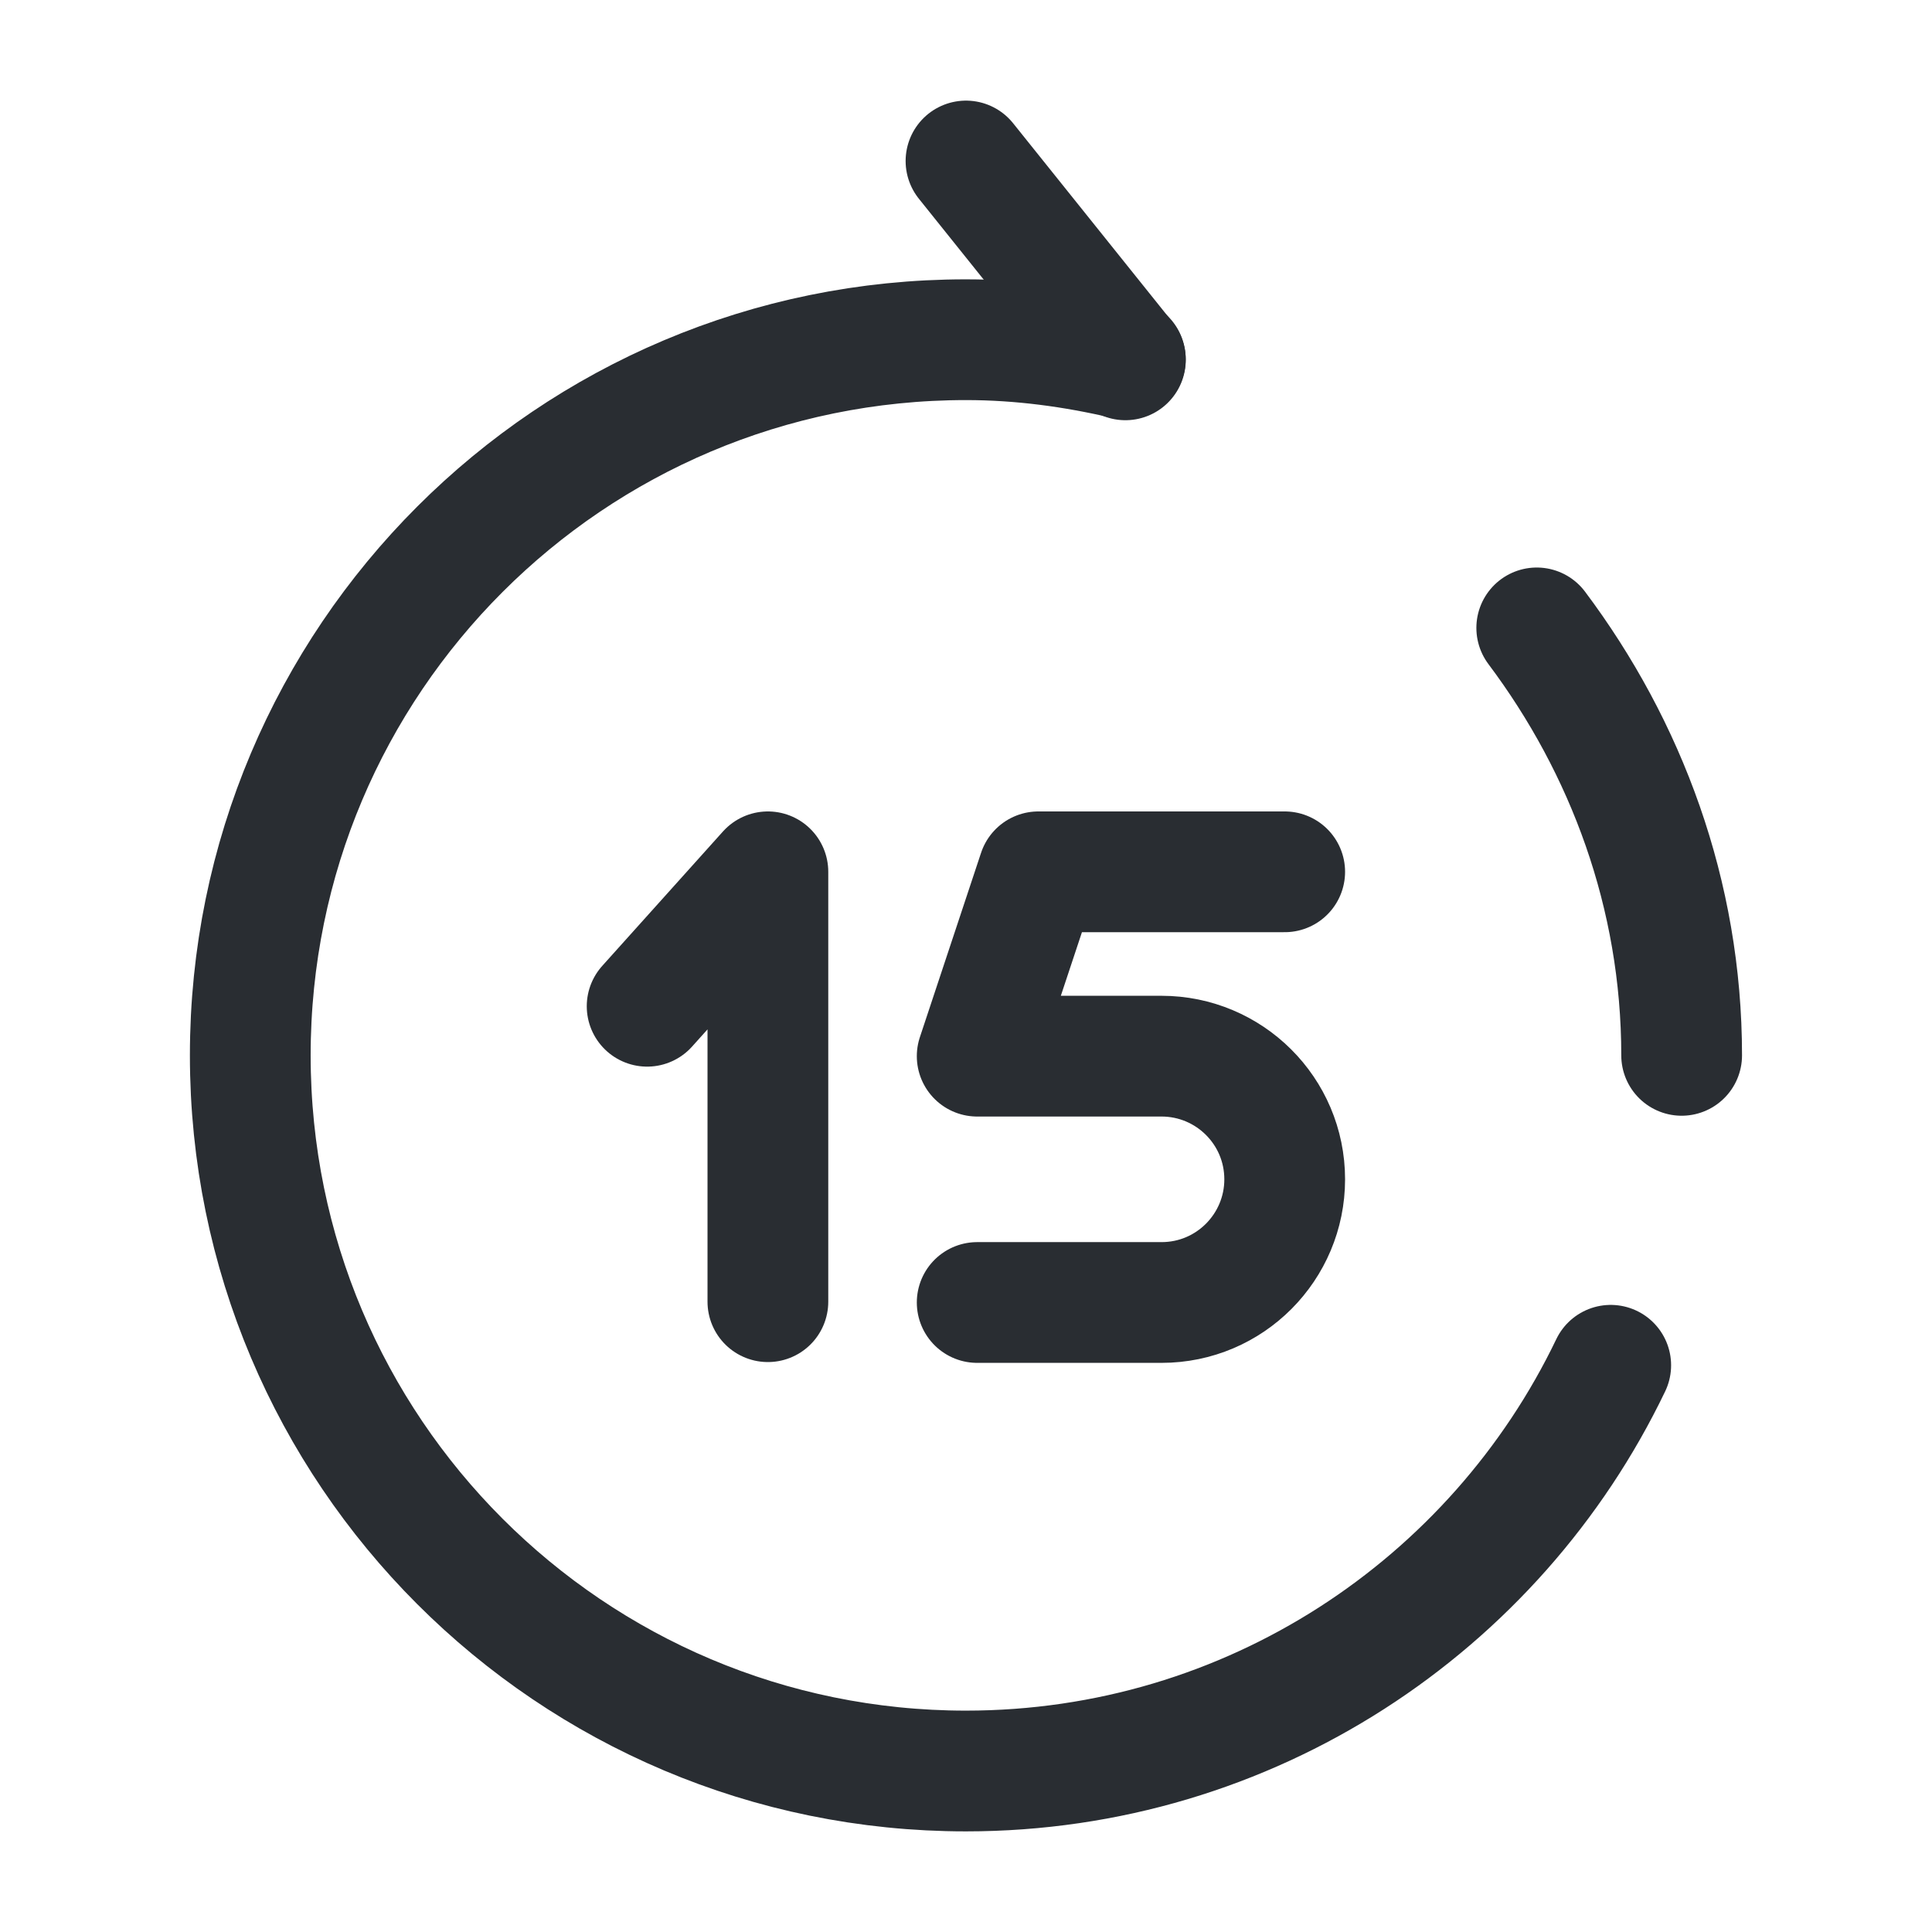 <svg width="24" height="24" viewBox="0 0 24 24" fill="none" xmlns="http://www.w3.org/2000/svg">
<path d="M13.98 4.47L12 2" stroke="#292D32" stroke-width="1.5" stroke-linecap="round" stroke-linejoin="round"/>
<path d="M20.009 16.96C18.579 19.94 15.529 22 11.999 22C7.089 22 3.109 18.02 3.109 13.11C3.109 8.2 7.089 4.22 11.999 4.22C12.679 4.22 13.339 4.31 13.979 4.46" stroke="#292D32" stroke-width="1.5" stroke-linecap="round" stroke-linejoin="round"/>
<path d="M19.09 7.8C20.2 9.28 20.89 11.11 20.89 13.11" stroke="#292D32" stroke-width="1.5" stroke-linecap="round" stroke-linejoin="round"/>
<path d="M15.959 10.83H12.899L12.139 13.12H14.429C15.269 13.12 15.959 13.8 15.959 14.65C15.959 15.49 15.279 16.18 14.429 16.18H12.139" stroke="#292D32" stroke-width="1.5" stroke-linecap="round" stroke-linejoin="round"/>
<path d="M9.539 16.17V10.83L8.039 12.5" stroke="#292D32" stroke-width="1.5" stroke-linecap="round" stroke-linejoin="round"/>
</svg>
